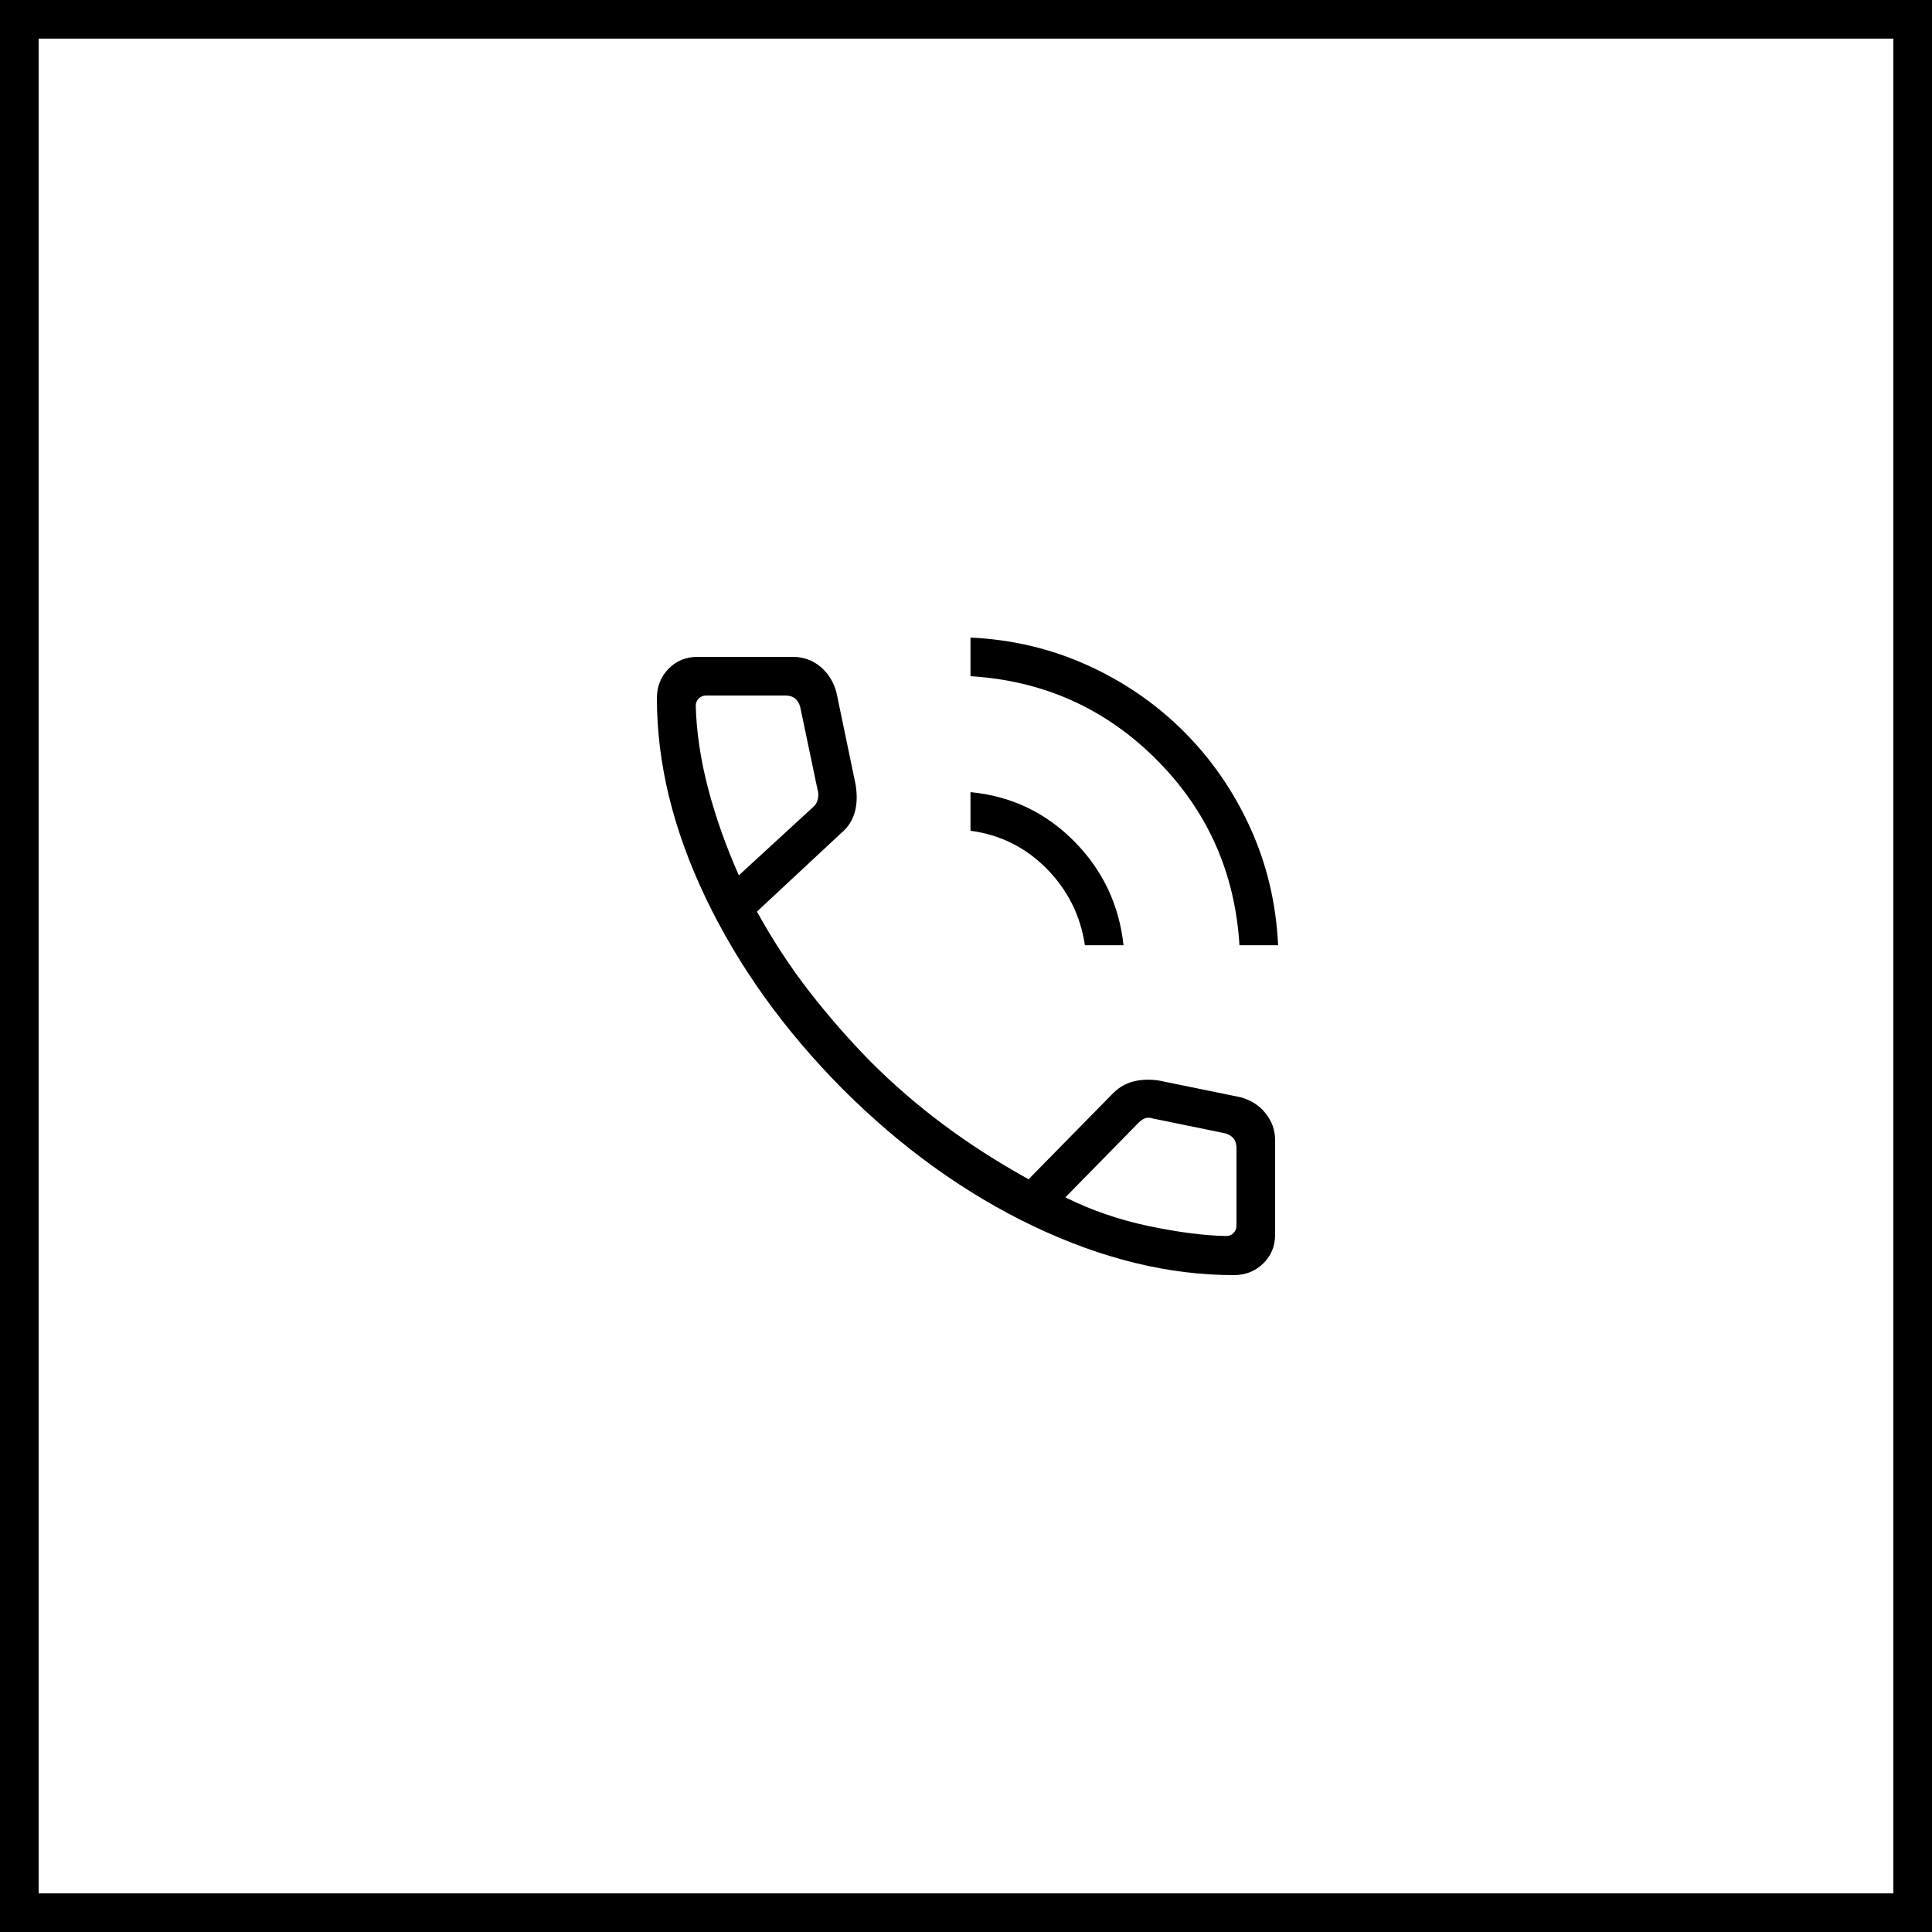 <svg width="50" height="50" viewBox="0 0 50 50" fill="none" xmlns="http://www.w3.org/2000/svg">
<rect x="0" y="0" width="50" height="50" fill="#808080" stroke="none"/>
<rect x="0.5" y="0.5" width="49" height="49" fill="white" stroke="#EDF4FB" style="fill:white;fill-opacity:1;stroke:#EDF4FB;stroke:color(display-p3 0.929 0.957 0.984);stroke-opacity:1;"/>
<path d="M32.077 24.462C31.962 22.576 31.244 20.973 29.924 19.653C28.604 18.333 27.001 17.615 25.116 17.5V16.5C26.199 16.551 27.213 16.792 28.157 17.222C29.101 17.652 29.929 18.223 30.641 18.936C31.353 19.648 31.925 20.476 32.355 21.42C32.785 22.364 33.026 23.378 33.077 24.462H32.077ZM28.077 24.462C27.962 23.692 27.631 23.032 27.087 22.481C26.542 21.929 25.885 21.602 25.116 21.5V20.5C26.166 20.602 27.059 21.026 27.797 21.77C28.535 22.514 28.962 23.412 29.077 24.462H28.077ZM31.931 33C30.245 33 28.517 32.578 26.746 31.734C24.976 30.889 23.328 29.704 21.802 28.179C20.289 26.653 19.111 25.008 18.266 23.244C17.422 21.48 17 19.755 17 18.069C17 17.769 17.1 17.516 17.3 17.309C17.5 17.103 17.75 17 18.05 17H20.523C20.795 17 21.032 17.086 21.235 17.257C21.437 17.428 21.574 17.648 21.646 17.916L22.142 20.3C22.188 20.579 22.18 20.824 22.117 21.033C22.054 21.242 21.944 21.413 21.785 21.546L19.59 23.592C20.001 24.337 20.454 25.029 20.951 25.668C21.448 26.307 21.978 26.913 22.541 27.485C23.121 28.065 23.746 28.605 24.416 29.105C25.085 29.604 25.819 30.076 26.619 30.519L28.758 28.342C28.921 28.167 29.104 28.051 29.307 27.995C29.51 27.939 29.735 27.928 29.981 27.962L32.084 28.392C32.356 28.459 32.577 28.596 32.746 28.803C32.915 29.01 33 29.247 33 29.515V31.95C33 32.25 32.897 32.5 32.691 32.7C32.484 32.9 32.231 33 31.931 33ZM19.121 22.654L21.041 20.889C21.105 20.837 21.146 20.767 21.166 20.677C21.185 20.587 21.181 20.504 21.156 20.427L20.712 18.308C20.686 18.205 20.641 18.128 20.577 18.077C20.513 18.026 20.43 18 20.327 18H18.275C18.198 18 18.134 18.026 18.083 18.077C18.031 18.128 18.006 18.192 18.006 18.269C18.025 18.953 18.132 19.666 18.327 20.41C18.522 21.153 18.787 21.901 19.121 22.654ZM27.571 30.988C28.247 31.323 28.967 31.571 29.732 31.731C30.496 31.891 31.163 31.977 31.731 31.988C31.808 31.988 31.872 31.963 31.923 31.912C31.974 31.86 32 31.796 32 31.719V29.712C32 29.609 31.974 29.526 31.923 29.462C31.872 29.398 31.795 29.353 31.692 29.327L29.842 28.948C29.765 28.922 29.698 28.919 29.64 28.939C29.583 28.958 29.522 28.999 29.458 29.064L27.571 30.988Z" fill="#080709" style="fill:#080709;fill:color(display-p3 0.031 0.028 0.035);fill-opacity:1;"/>
</svg>
